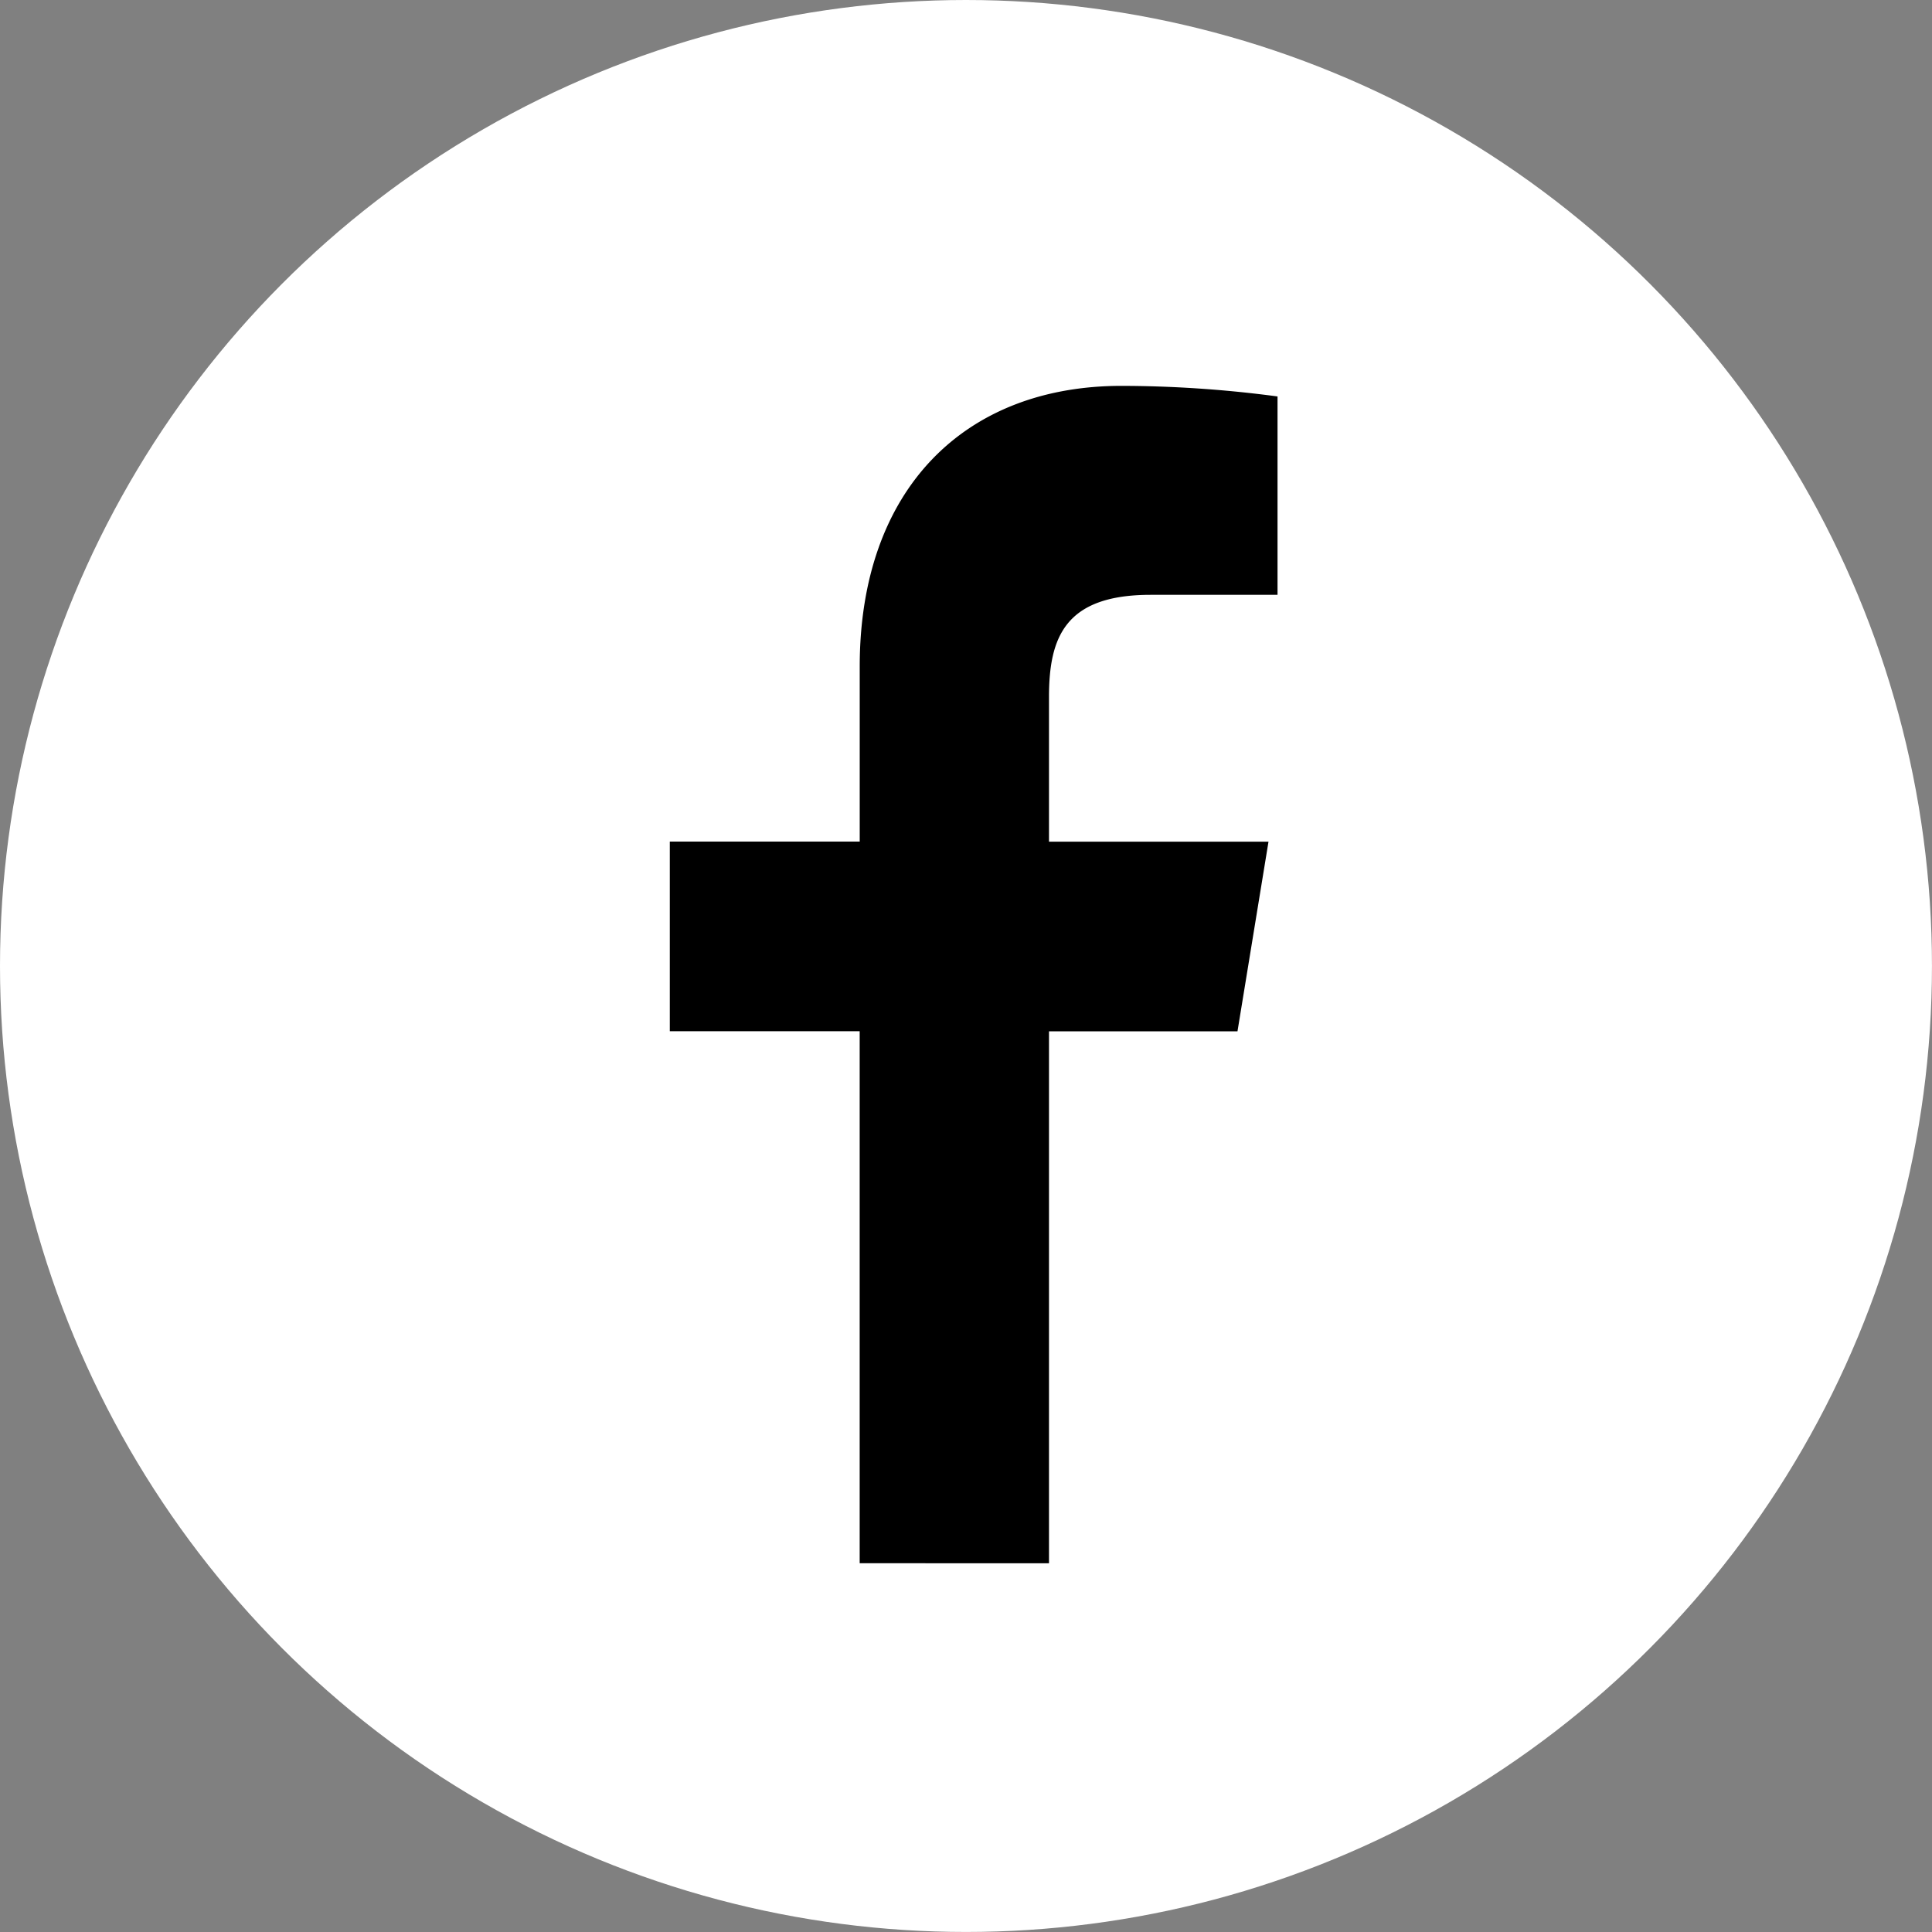<svg id="Group_198" data-name="Group 198" xmlns="http://www.w3.org/2000/svg" width="52.017" height="52.017" viewBox="0 0 52.017 52.017">
  <rect x="0" y="0" width="52.017" height="52.017" fill="#808080" stroke="none"/>
  <title>Facebook Logo</title>
  <ellipse id="Ellipse_28" data-name="Ellipse 28" cx="26.008" cy="26.008" rx="26.008" ry="26.008" transform="translate(0)" fill="#fff"/>
  <path id="Path_240" data-name="Path 240" d="M311.761-1147.358v-14.323h-5.112v-5.107h5.113v-4.713c0-4.756,2.807-7.556,7.049-7.556a32.051,32.051,0,0,1,4.2.285v5.341l-3.415,0c-2.306,0-2.738,1.144-2.738,2.752v3.894h5.91l-.835,5.106h-5.075v14.323Z" transform="translate(-288.615 1189.446)"/>
</svg>

